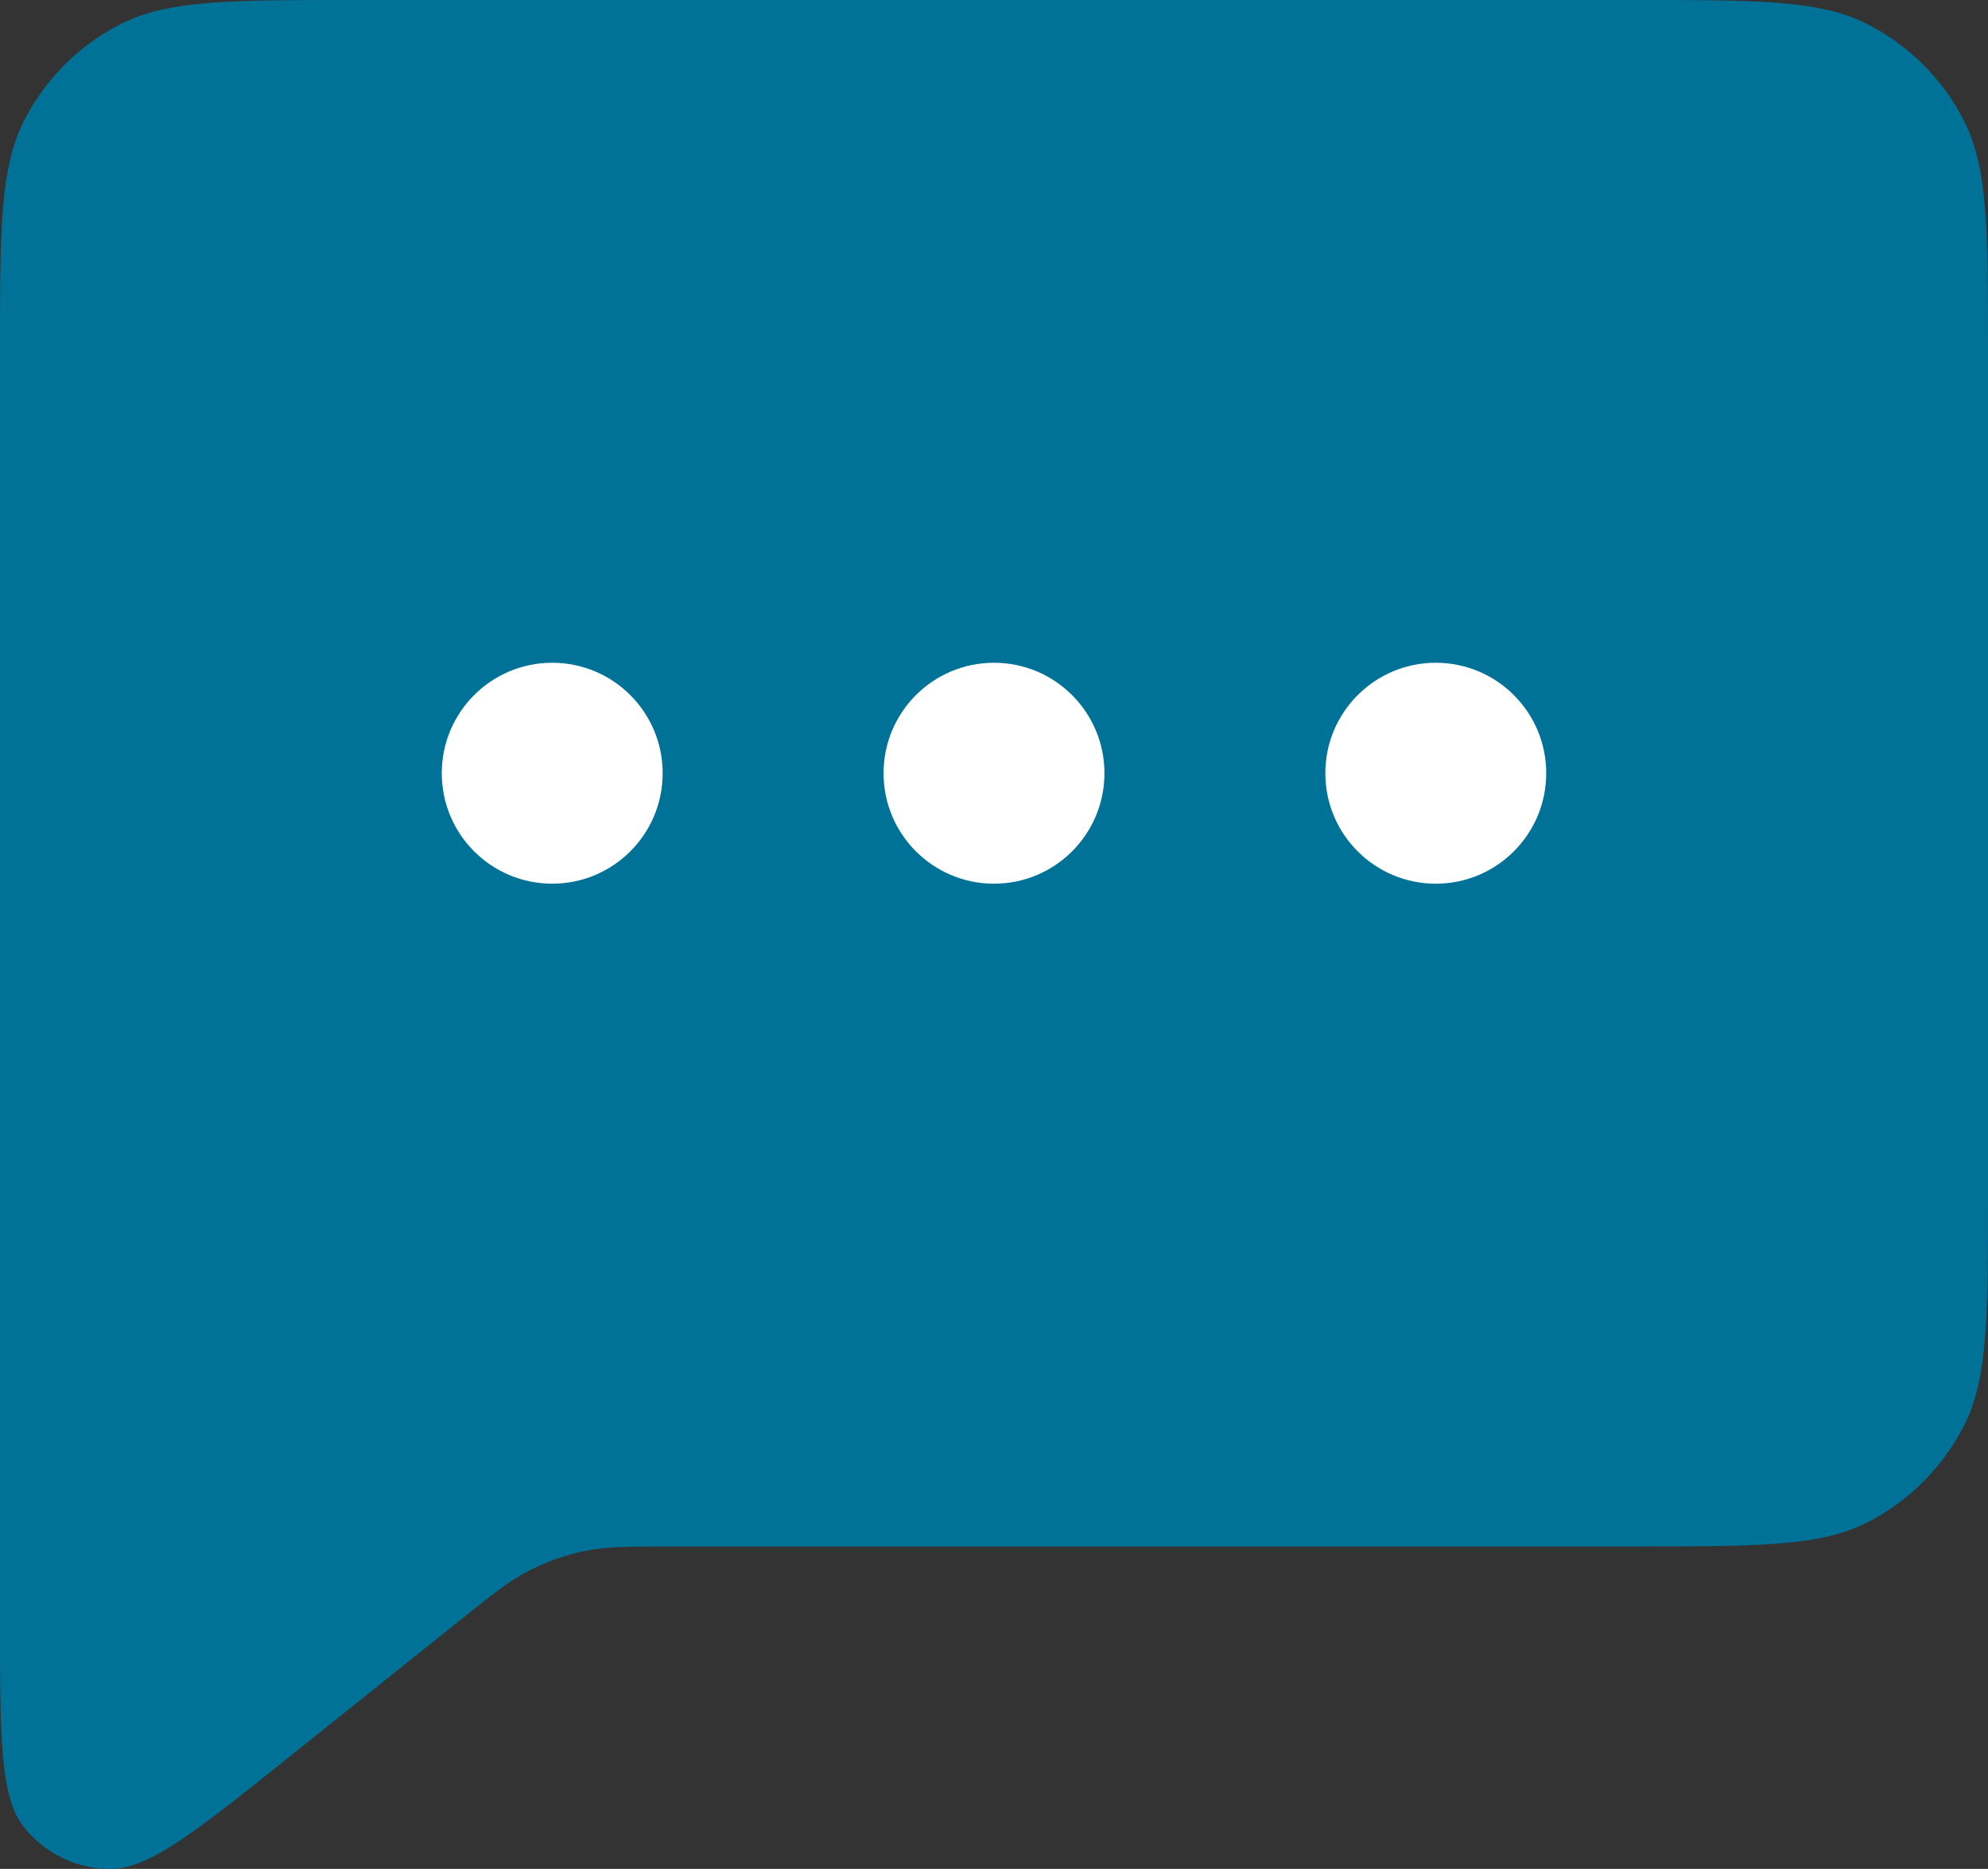 <?xml version="1.0" encoding="UTF-8" standalone="no"?>
<svg
   width="18"
   height="16.919"
   viewBox="0 0 18 16.919"
   fill="none"
   version="1.1"
   id="svg3"
   sodipodi:docname="chat.svg"
   inkscape:version="1.4 (e7c3feb1, 2024-10-09)"
   xmlns:inkscape="http://www.inkscape.org/namespaces/inkscape"
   xmlns:sodipodi="http://sodipodi.sourceforge.net/DTD/sodipodi-0.dtd"
   xmlns="http://www.w3.org/2000/svg"
   xmlns:svg="http://www.w3.org/2000/svg">
  <rect x="0" y="0" width="18" height="16.919" fill="#333333" stroke="none"/>
  <defs
     id="defs3" />
  <sodipodi:namedview
     id="namedview3"
     pagecolor="#ffffff"
     bordercolor="#000000"
     borderopacity="0.25"
     inkscape:showpageshadow="2"
     inkscape:pageopacity="0.0"
     inkscape:pagecheckerboard="0"
     inkscape:deskcolor="#d1d1d1"
     inkscape:zoom="33.583333"
     inkscape:cx="8.9925558"
     inkscape:cy="8.0099256"
     inkscape:window-width="1200"
     inkscape:window-height="815"
     inkscape:window-x="0"
     inkscape:window-y="35"
     inkscape:window-maximized="0"
     inkscape:current-layer="svg3" />
  <path
     d="m 2.6,15.92 1.524,-1.219 0.011,-0.009 c 0.318,-0.254 0.478,-0.383 0.657,-0.474 0.16,-0.082 0.332,-0.142 0.508,-0.178 C 5.499,14 5.706,14 6.122,14 h 8.681 c 1.118,0 1.677,0 2.105,-0.218 0.376,-0.192 0.682,-0.498 0.874,-0.874 C 18,12.48 18,11.921 18,10.804 V 3.197 C 18,2.079 18,1.519 17.782,1.092 17.59,0.715 17.284,0.41 16.907,0.218 16.48,0 15.92,0 14.8,0 h -11.6 C 2.08,0 1.52,0 1.092,0.218 0.715,0.41 0.41,0.715 0.218,1.092 0,1.52 0,2.08 0,3.2 v 11.471 c 0,1.066 0,1.598 0.218,1.872 0.19,0.238 0.478,0.377 0.783,0.376 0.35,-4e-4 0.766,-0.333 1.599,-0.999 z"
     fill="#007298"
     id="path1" />
  <circle
     cx="5"
     cy="7"
     fill="#ffffff"
     id="ellipse1"
     r="1" />
  <circle
     cx="9"
     cy="7"
     fill="#ffffff"
     id="ellipse2"
     r="1" />
  <circle
     cx="13"
     cy="7"
     fill="#ffffff"
     id="ellipse3"
     r="1" />
</svg>
